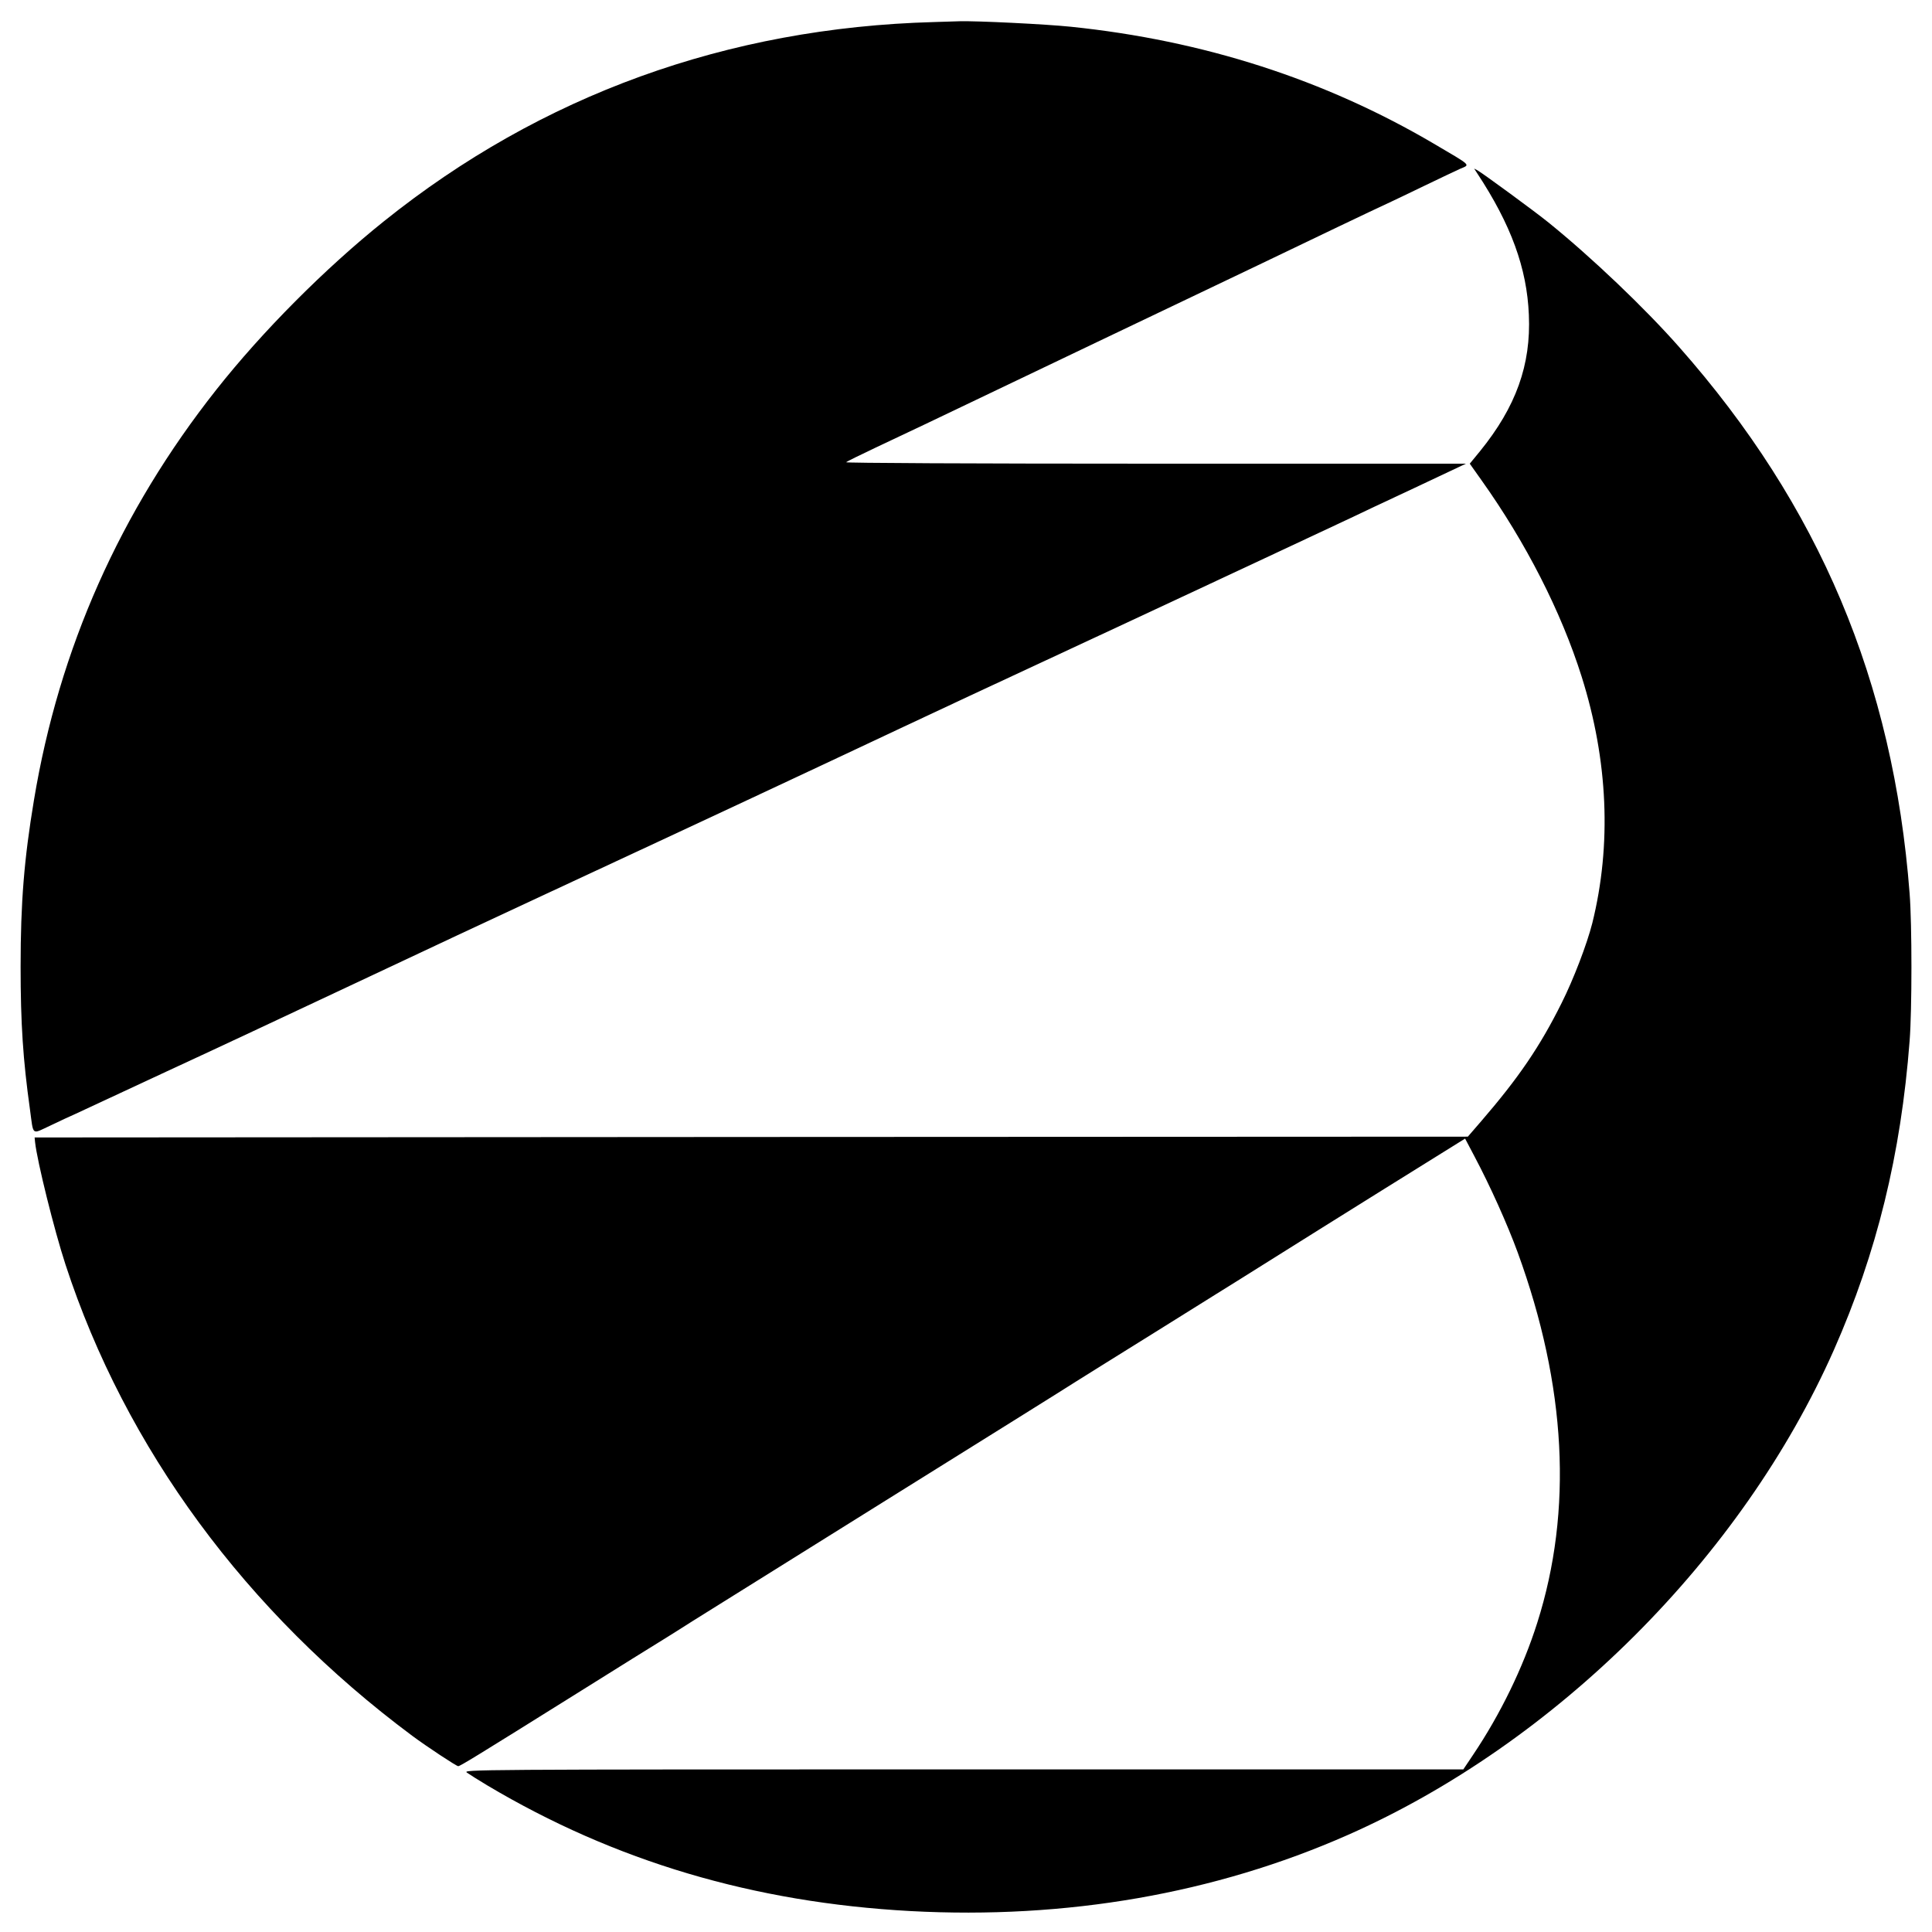 <?xml version="1.0" standalone="no"?>
<!DOCTYPE svg PUBLIC "-//W3C//DTD SVG 20010904//EN"
 "http://www.w3.org/TR/2001/REC-SVG-20010904/DTD/svg10.dtd">
<svg version="1.0" xmlns="http://www.w3.org/2000/svg"
 width="1200pt" height="1200pt" viewBox="0 0 1200 1200"
 preserveAspectRatio="xMidYMid meet">
<g transform="translate(0,1200) scale(0.1,-0.1)"
fill="#000000" stroke="none">
<path d="M5800 11863 c-1283 -35 -2439 -454 -3415 -1237 -367 -294 -756 -685
-1041 -1046 -599 -758 -977 -1609 -1133 -2549 -61 -367 -83 -633 -83 -1036 0
-352 15 -578 58 -885 23 -169 8 -156 127 -101 56 27 127 60 157 73 30 14 154
72 275 128 121 56 252 117 290 135 198 91 850 396 1140 533 644 303 715 336
1215 569 1043 485 1622 756 2225 1040 184 87 427 200 1415 660 353 164 1217
569 1360 636 41 20 219 104 395 186 l320 151 -1930 0 c-1143 0 -1925 4 -1920
9 6 5 87 45 180 89 165 77 370 175 855 407 248 119 819 391 1005 480 241 115
784 374 1020 488 138 66 273 130 300 142 28 13 131 62 230 110 99 48 199 95
223 106 65 28 78 15 -163 157 -677 398 -1430 641 -2255 726 -155 16 -582 37
-690 34 -36 -1 -108 -3 -160 -5z"/>
<path d="M9175 10924 c210 -319 309 -589 321 -879 14 -311 -80 -572 -303 -847
l-64 -78 73 -103 c276 -388 495 -817 622 -1220 164 -520 187 -1044 66 -1531
-33 -130 -117 -350 -191 -497 -134 -269 -266 -463 -499 -733 l-83 -96 -4451
-2 -4451 -3 3 -30 c13 -119 119 -546 189 -760 372 -1139 1121 -2158 2153
-2926 90 -67 275 -189 286 -189 12 0 102 55 734 450 297 186 448 280 560 349
47 29 119 75 160 101 41 26 575 359 1185 740 611 381 1151 718 1200 750 50 31
119 75 155 97 36 22 193 120 350 218 157 98 321 200 365 228 75 46 136 85 433
271 64 41 341 213 614 384 l498 310 59 -112 c97 -183 204 -421 268 -596 302
-828 343 -1602 121 -2300 -88 -278 -229 -568 -400 -822 l-59 -88 -3107 0
c-3070 0 -3107 -1 -3082 -20 14 -10 71 -46 126 -79 793 -472 1656 -728 2629
-781 968 -52 1890 108 2715 472 1294 571 2450 1724 3021 3014 266 602 416
1213 470 1919 15 191 15 726 0 915 -101 1318 -561 2409 -1431 3394 -215 244
-545 558 -812 774 -85 69 -409 306 -441 324 l-21 11 19 -29z"/>
</g>
</svg>
